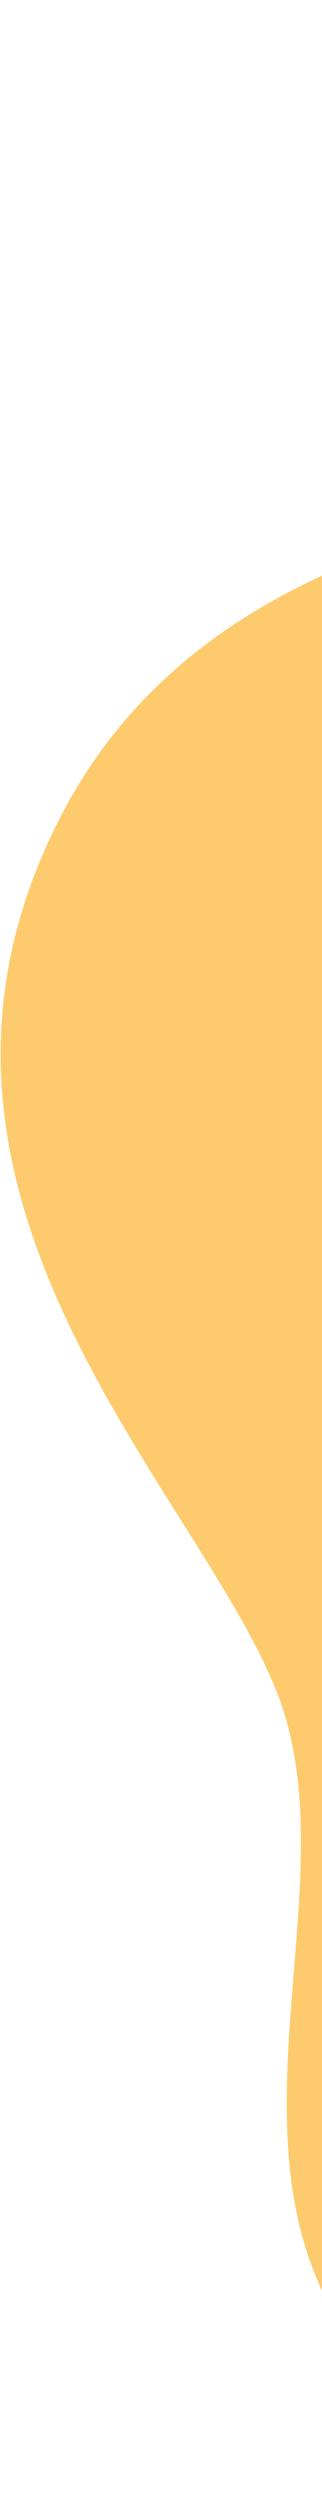 <svg width="103" height="799" viewBox="0 0 103 799" fill="none" xmlns="http://www.w3.org/2000/svg">
<path d="M346.305 408.165C293.703 507.438 386.327 687.479 330.539 743.983C274.749 800.49 184.999 824.155 123.185 761.03C61.374 697.909 114.341 606.822 88.675 541.105C63.009 475.384 -42.776 381.141 19.587 260.597C81.95 140.053 257.077 163.605 287.111 137.305C317.142 111.004 324.561 9.693 398.925 1.565C473.294 -6.566 540.964 39.564 548.193 108.965C560.698 260.484 398.905 308.896 346.305 408.165Z" fill="#FDCB6E"/>
</svg>
